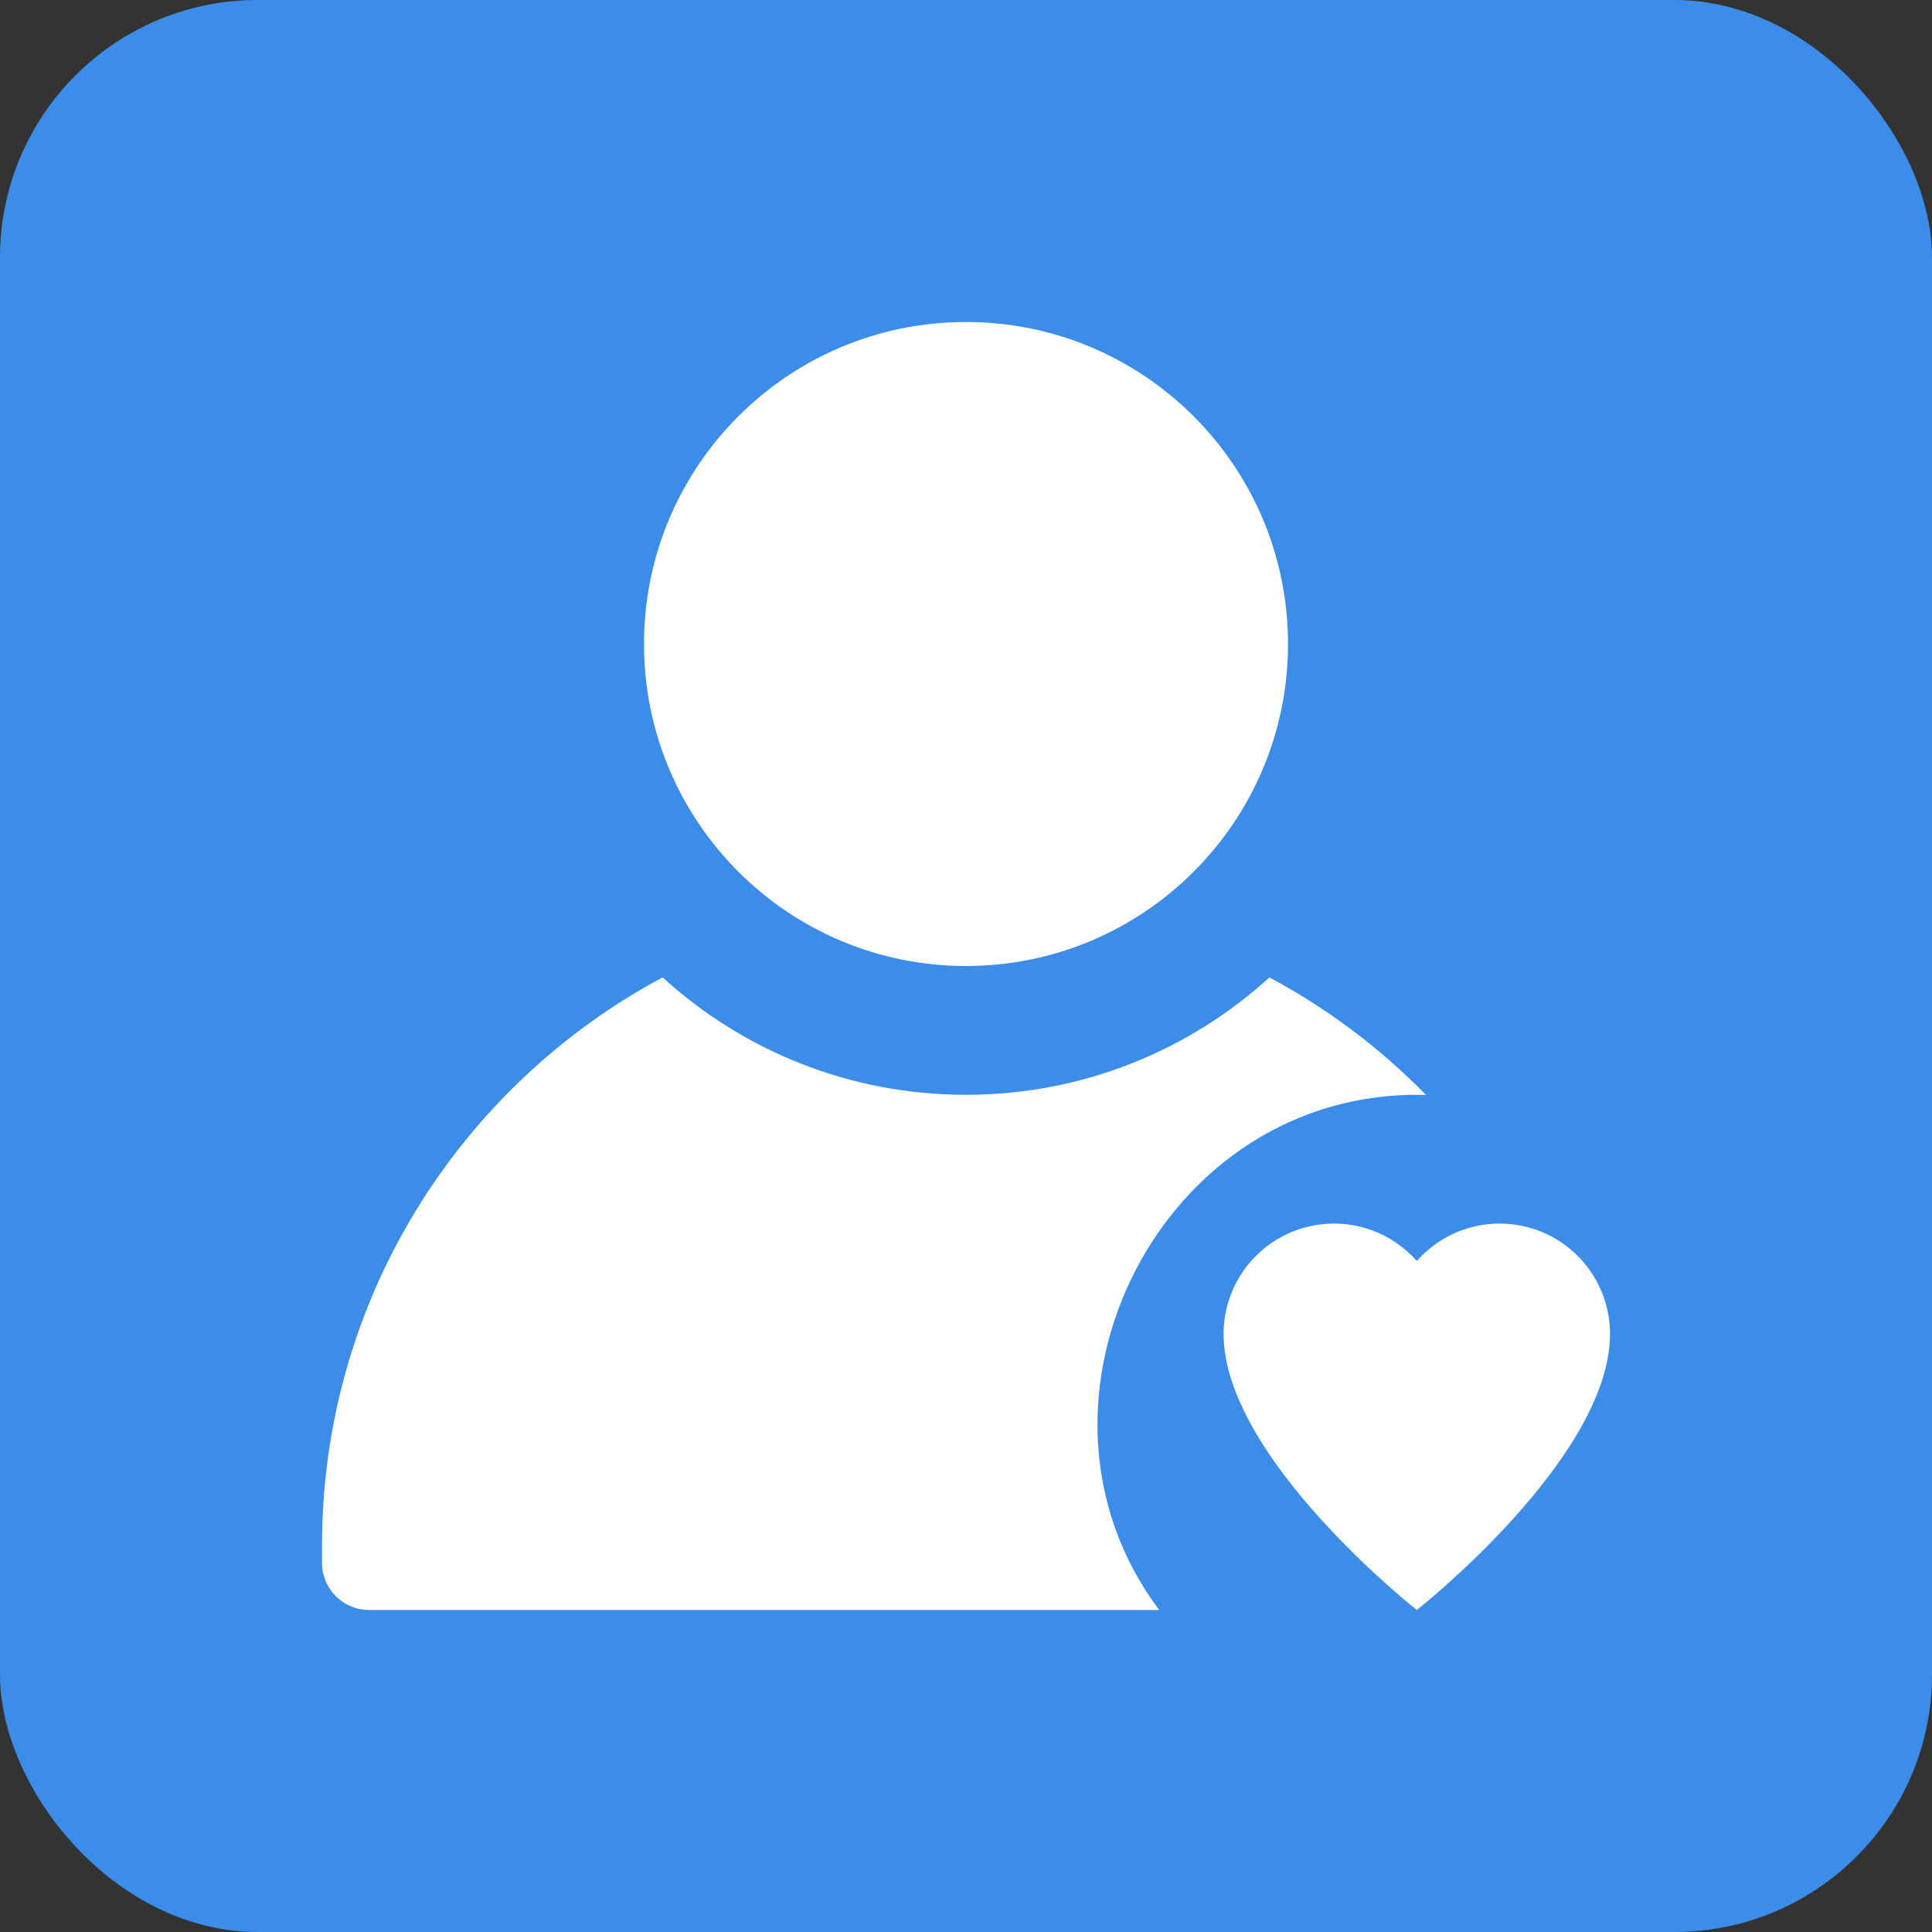 <?xml version="1.0" encoding="UTF-8"?> <svg xmlns="http://www.w3.org/2000/svg" width="30" height="30" viewBox="0 0 30 30" fill="none"><rect x="0" y="0" width="30" height="30" fill="#333333" stroke="none"/><rect width="30" height="30" rx="4" fill="#3C8DEA"></rect><path d="M20 10C20 12.761 17.761 15 15 15C12.239 15 10 12.761 10 10C10 7.239 12.239 5 15 5C17.761 5 20 7.239 20 10Z" fill="white"></path><path d="M10.289 15.177C7.141 16.861 5 20.181 5 24V24.267C5 24.672 5.328 25 5.733 25H18C15.583 21.783 18.021 16.886 22.143 17.002C21.433 16.277 20.614 15.66 19.711 15.177C18.468 16.31 16.814 17 15 17C13.185 17 11.532 16.31 10.289 15.177Z" fill="white"></path><path d="M19 20.714C19 22.64 22 25 22 25C22 25 25 22.64 25 20.714C25 19.767 24.233 19 23.286 19C22.928 19 22.596 19.11 22.321 19.297C22.203 19.378 22.095 19.473 22 19.58C21.905 19.473 21.797 19.378 21.679 19.297C21.404 19.11 21.072 19 20.714 19C19.767 19 19 19.767 19 20.714Z" fill="white"></path></svg> 